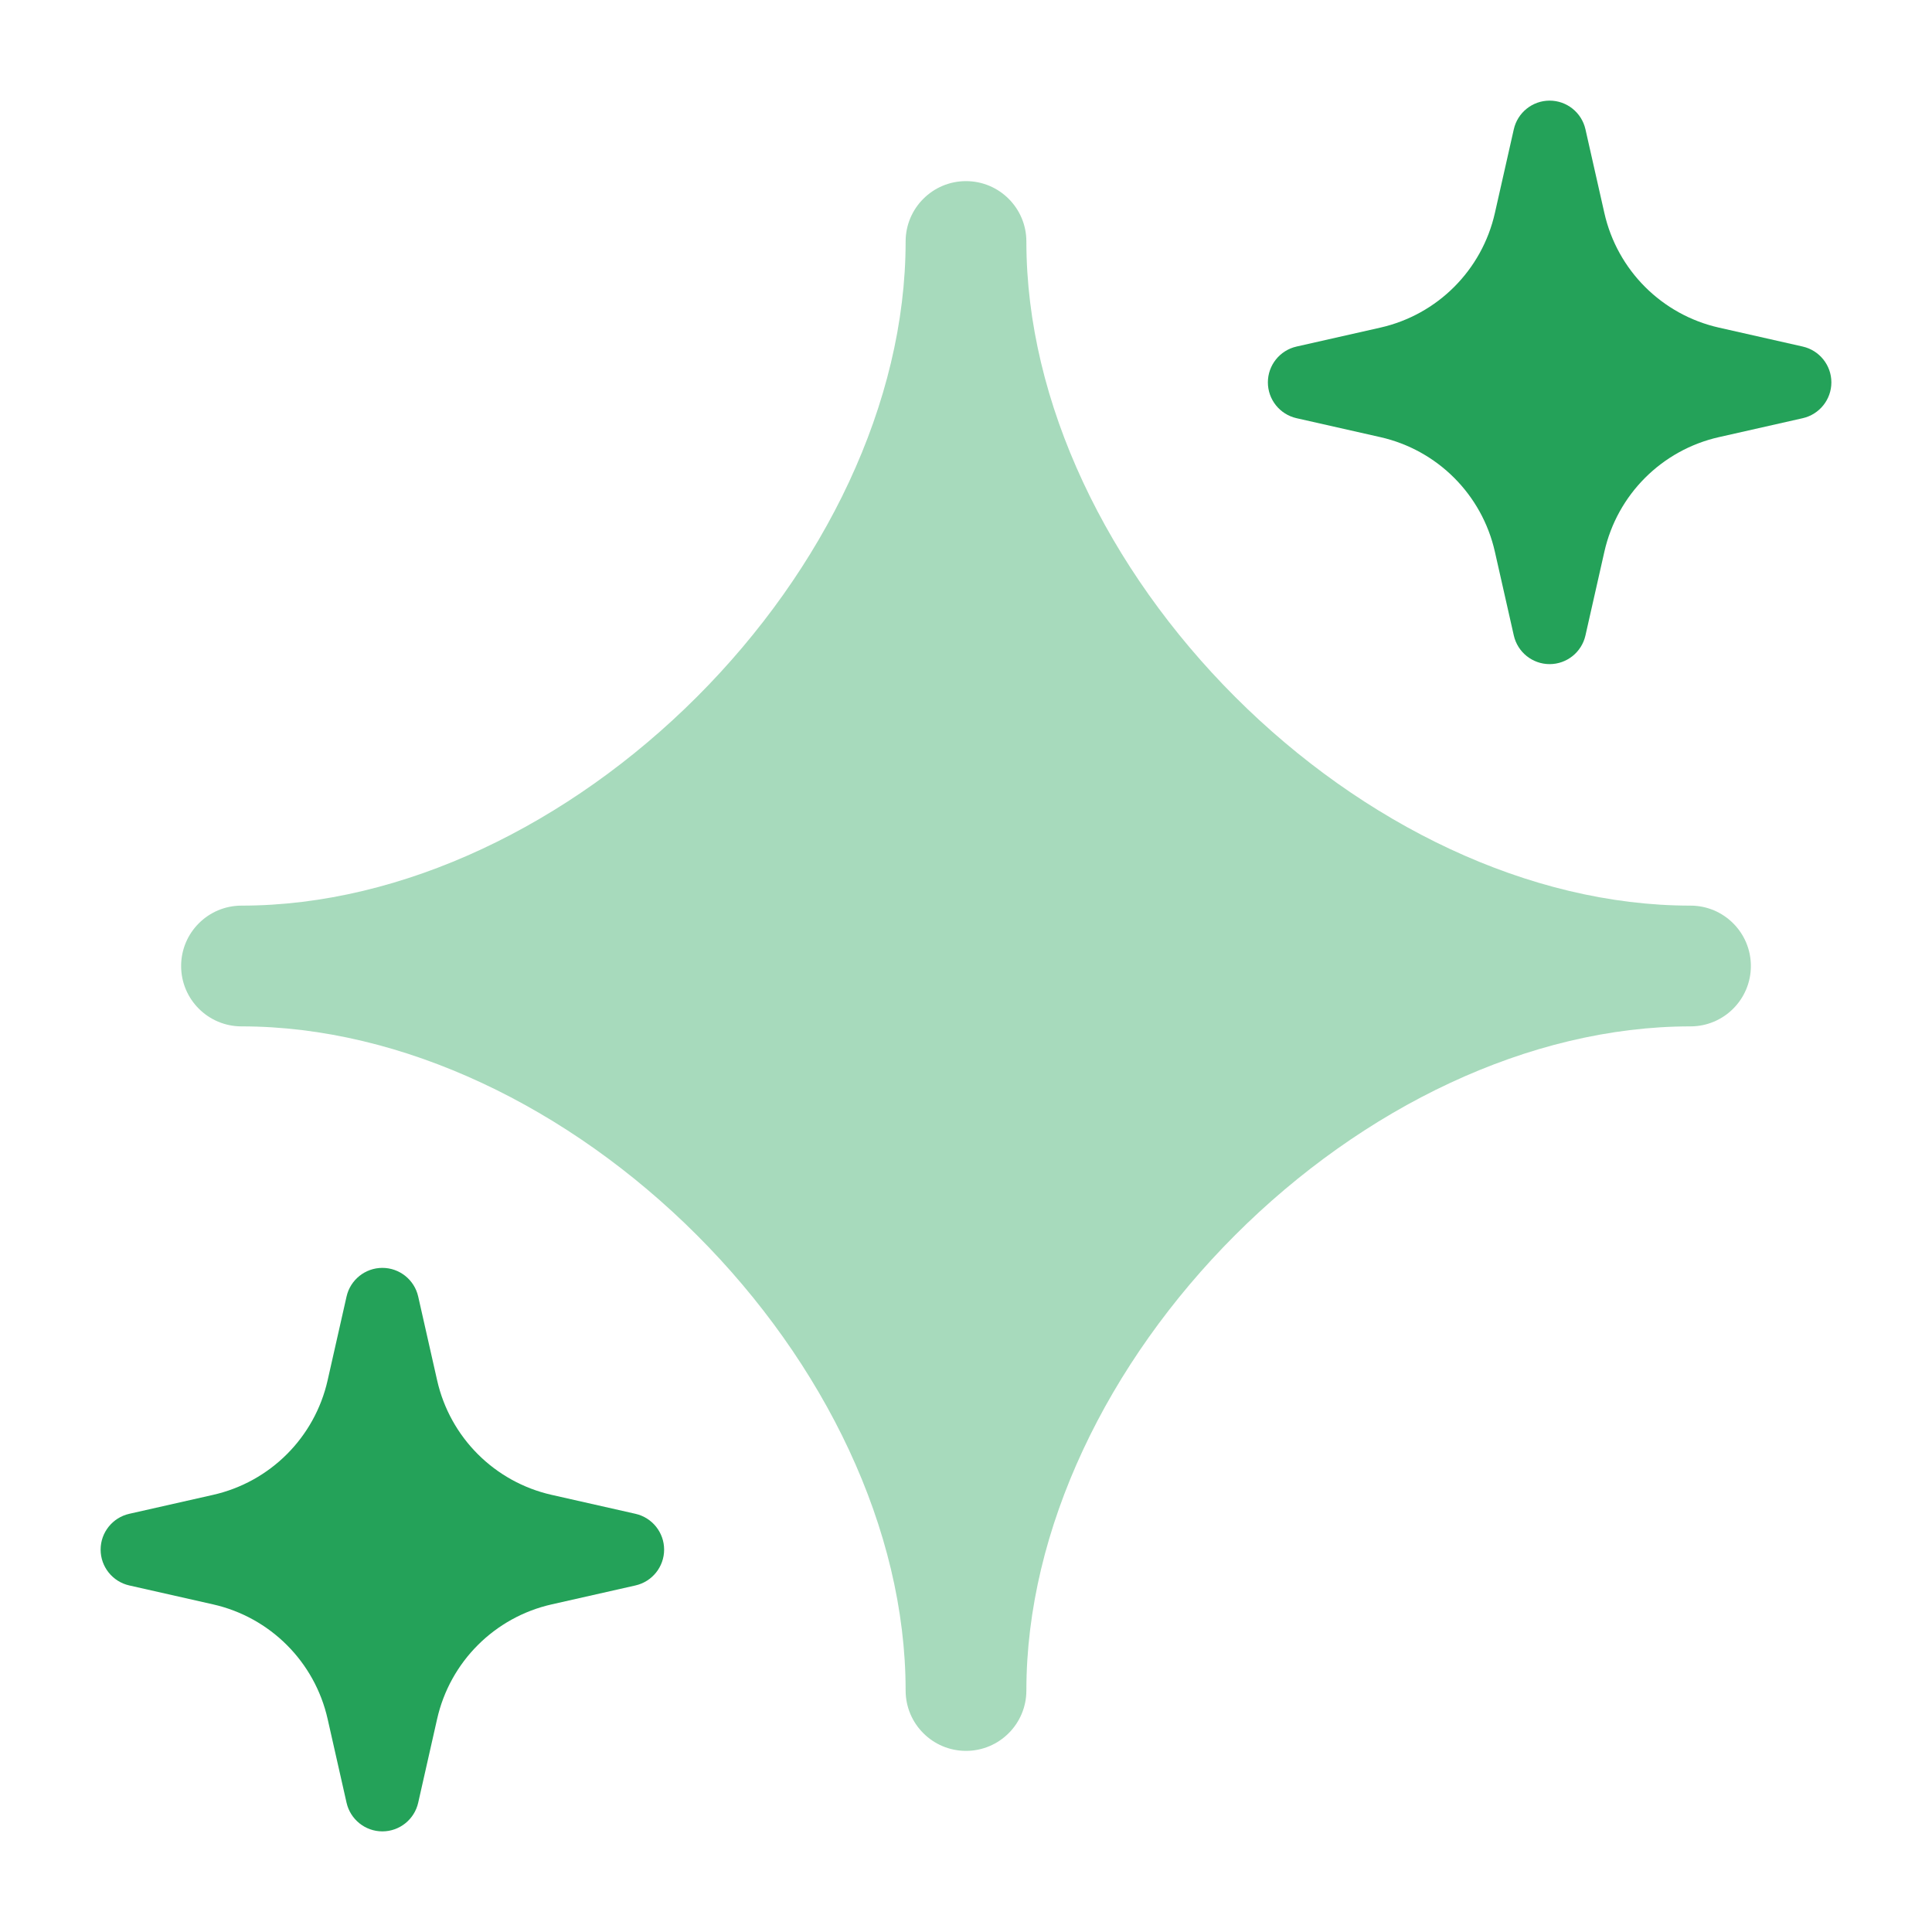 <svg xmlns="http://www.w3.org/2000/svg" width="24" height="24" viewBox="0 0 24 24" fill="none">
  <path opacity="0.4" d="M12 2.25C12.414 2.25 12.75 2.586 12.75 3C12.75 5.006 13.761 7.075 15.343 8.657C16.925 10.239 18.994 11.25 21 11.25C21.414 11.25 21.75 11.586 21.75 12C21.75 12.414 21.414 12.75 21 12.75C18.994 12.75 16.925 13.761 15.343 15.343C13.761 16.925 12.75 18.994 12.75 21C12.75 21.414 12.414 21.75 12 21.75C11.586 21.75 11.25 21.414 11.25 21C11.25 18.994 10.239 16.925 8.657 15.343C7.075 13.761 5.006 12.75 3 12.75C2.586 12.75 2.25 12.414 2.25 12C2.25 11.586 2.586 11.25 3 11.25C5.006 11.25 7.075 10.239 8.657 8.657C10.239 7.075 11.25 5.006 11.25 3C11.25 2.586 11.586 2.25 12 2.25Z" fill="#24A259"/>
  <path d="M19.695 1.606C19.648 1.398 19.463 1.25 19.25 1.25C19.037 1.25 18.852 1.398 18.805 1.606L18.57 2.646C18.41 3.356 17.856 3.91 17.146 4.07L16.106 4.305C15.898 4.352 15.75 4.537 15.75 4.75C15.75 4.963 15.898 5.148 16.106 5.195L17.146 5.43C17.856 5.59 18.41 6.144 18.57 6.854L18.805 7.894C18.852 8.102 19.037 8.25 19.25 8.25C19.463 8.25 19.648 8.102 19.695 7.894L19.93 6.854C20.09 6.144 20.644 5.59 21.354 5.43L22.394 5.195C22.602 5.148 22.75 4.963 22.75 4.75C22.75 4.537 22.602 4.352 22.394 4.305L21.354 4.07C20.644 3.91 20.09 3.356 19.93 2.646L19.695 1.606Z" fill="#24A259"/>
  <path d="M5.195 16.106C5.148 15.898 4.963 15.75 4.75 15.75C4.537 15.75 4.352 15.898 4.305 16.106L4.07 17.146C3.91 17.856 3.356 18.41 2.646 18.57L1.606 18.805C1.398 18.852 1.25 19.037 1.25 19.25C1.25 19.463 1.398 19.648 1.606 19.695L2.646 19.93C3.356 20.09 3.91 20.644 4.07 21.354L4.305 22.394C4.352 22.602 4.537 22.75 4.75 22.75C4.963 22.75 5.148 22.602 5.195 22.394L5.43 21.354C5.59 20.644 6.144 20.09 6.854 19.93L7.894 19.695C8.102 19.648 8.25 19.463 8.25 19.25C8.25 19.037 8.102 18.852 7.894 18.805L6.854 18.57C6.144 18.41 5.59 17.856 5.43 17.146L5.195 16.106Z" fill="#24A259"/>
</svg>